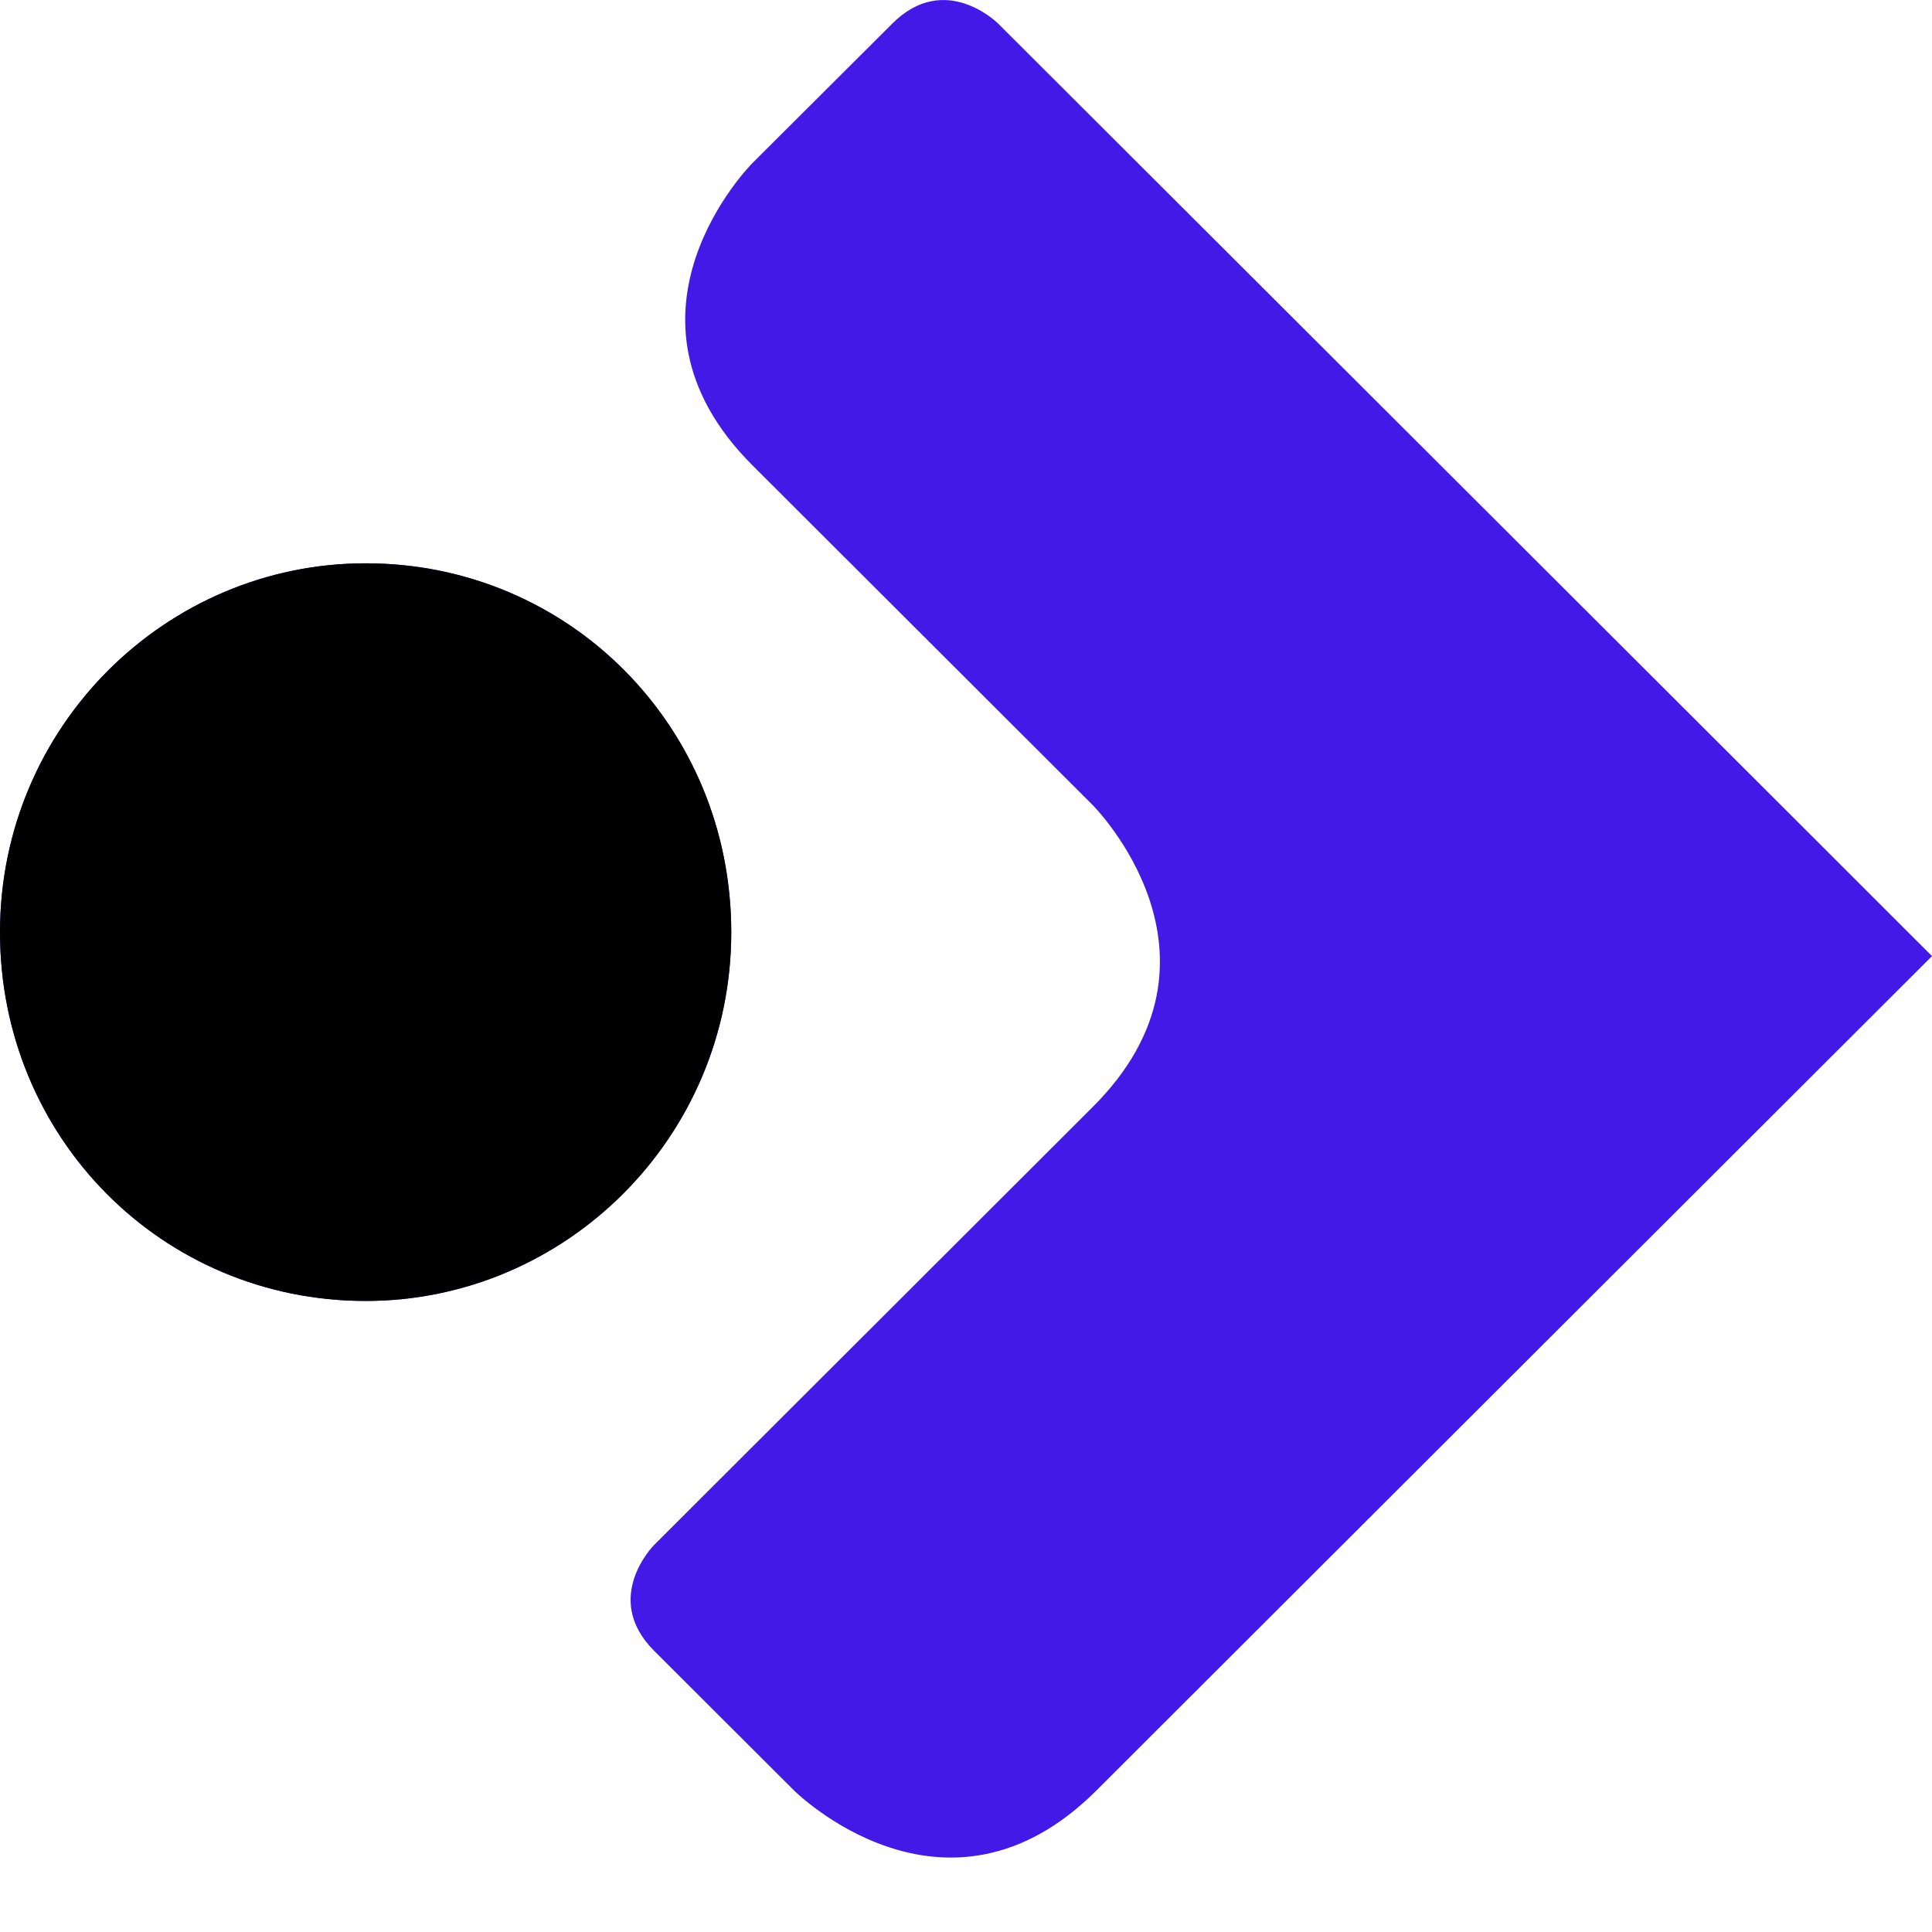 <svg width="16" height="16" viewBox="0 0 16 16" fill="none" xmlns="http://www.w3.org/2000/svg">
<path d="M3.028 10.774C4.682 10.774 6.056 9.42 6.056 7.72C6.056 6.019 4.713 4.665 3.028 4.665C1.373 4.665 0 6.019 0 7.72C0 9.42 1.342 10.774 3.028 10.774Z" fill="#4219E6"/>
<path d="M16 7.918C16 7.918 16 7.918 14.748 6.667L8.266 0.195C8.266 0.195 7.828 -0.243 7.39 0.195L6.231 1.351C6.231 1.351 4.979 2.602 6.231 3.853L9.049 6.667C9.049 6.667 10.302 7.918 9.049 9.168L5.417 12.795C5.417 12.795 4.979 13.233 5.417 13.671L6.576 14.828C6.576 14.828 7.828 16.078 9.08 14.828L16 7.918Z" fill="#4219E6"/>
<path d="M3.028 10.774C4.682 10.774 6.056 9.42 6.056 7.72C6.056 6.019 4.713 4.665 3.028 4.665C1.373 4.665 0 6.019 0 7.72C0 9.42 1.342 10.774 3.028 10.774Z" fill="black"/>
</svg>
